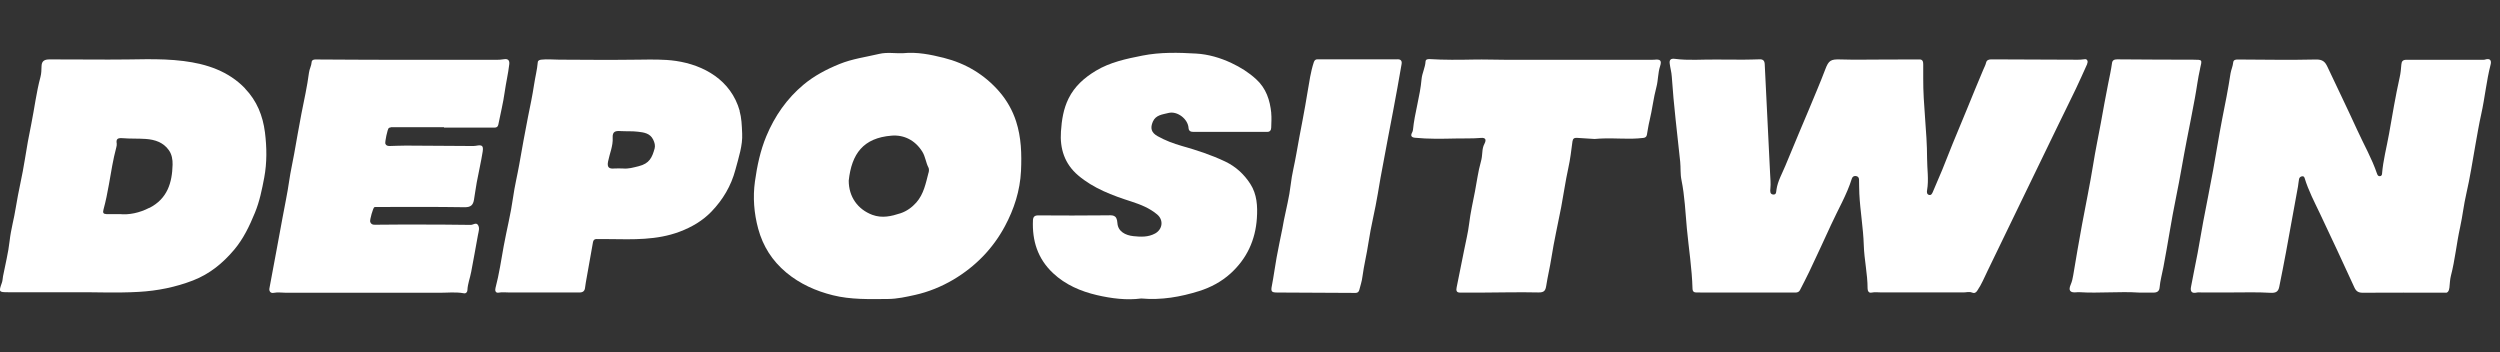 <svg width="142" height="20" viewBox="0 0 142 20" fill="none" xmlns="http://www.w3.org/2000/svg">
<rect x="0" y="0" width="142" height="20" fill="#333333" stroke="none"/>
<g clip-path="url(#clip0_604_2)">
<path d="M72.208 6.421C72.134 5.688 71.921 5.019 71.341 4.492C70.922 4.11 70.46 3.822 69.947 3.58C69.309 3.279 68.627 3.083 67.948 3.043C66.932 2.984 65.906 2.957 64.883 3.159C63.962 3.341 63.053 3.534 62.247 4.018C61.595 4.409 61.038 4.899 60.694 5.595C60.4 6.189 60.306 6.822 60.262 7.468C60.194 8.446 60.468 9.304 61.237 9.96C62.115 10.706 63.182 11.101 64.265 11.448C64.795 11.621 65.302 11.823 65.73 12.184C66.105 12.502 66.034 13.026 65.612 13.261C65.217 13.477 64.799 13.457 64.383 13.414C63.921 13.367 63.499 13.146 63.469 12.668C63.438 12.174 63.185 12.227 62.841 12.231C61.551 12.247 60.262 12.241 58.972 12.234C58.77 12.234 58.682 12.31 58.672 12.509C58.621 13.669 58.935 14.69 59.813 15.515C60.518 16.178 61.393 16.549 62.304 16.762C63.131 16.954 63.992 17.063 64.822 16.954C65.974 17.056 67.054 16.864 68.11 16.533C68.769 16.327 69.379 15.999 69.889 15.539C70.824 14.693 71.31 13.629 71.391 12.393C71.435 11.717 71.401 11.034 71.013 10.438C70.659 9.894 70.196 9.463 69.592 9.175C68.799 8.797 67.972 8.529 67.128 8.29C66.652 8.154 66.186 7.978 65.754 7.736C65.393 7.534 65.322 7.282 65.481 6.911C65.649 6.523 66.038 6.503 66.365 6.417C66.871 6.288 67.476 6.759 67.509 7.266C67.519 7.431 67.617 7.491 67.776 7.491C68.313 7.491 68.85 7.491 69.386 7.491C70.25 7.491 71.118 7.491 71.982 7.491C72.144 7.491 72.201 7.382 72.205 7.246C72.212 6.971 72.232 6.692 72.205 6.417L72.208 6.421Z" fill="white"/>
<path d="M56.765 5.209C55.924 4.238 54.858 3.601 53.608 3.286C52.856 3.098 52.09 2.942 51.3 3.021C50.847 3.041 50.385 2.955 49.939 3.061C49.183 3.24 48.413 3.339 47.678 3.638C46.938 3.939 46.236 4.311 45.642 4.808C44.694 5.597 43.998 6.601 43.526 7.738C43.184 8.56 43.002 9.435 42.881 10.306C42.756 11.201 42.827 12.113 43.066 12.994C43.333 13.979 43.856 14.807 44.656 15.477C45.433 16.126 46.344 16.531 47.303 16.769C48.322 17.025 49.386 16.991 50.439 16.982C50.965 16.978 51.475 16.862 51.971 16.753C52.734 16.584 53.474 16.282 54.149 15.884C55.404 15.139 56.397 14.121 57.079 12.848C57.602 11.874 57.94 10.827 57.993 9.71C58.037 8.755 58.01 7.804 57.713 6.889C57.514 6.276 57.193 5.703 56.761 5.205L56.765 5.209ZM52.741 9.806C52.586 10.399 52.474 11.019 52.046 11.503C51.803 11.778 51.499 11.997 51.151 12.113C50.631 12.282 50.108 12.411 49.544 12.202C48.721 11.891 48.208 11.181 48.208 10.26C48.373 8.732 49.035 7.834 50.641 7.705C51.34 7.648 51.978 7.96 52.386 8.613C52.565 8.901 52.586 9.232 52.738 9.521C52.778 9.597 52.768 9.716 52.744 9.809L52.741 9.806Z" fill="white"/>
<path d="M79.385 3.371C79.169 3.374 78.953 3.371 78.737 3.371C77.444 3.371 76.151 3.371 74.828 3.371C74.733 3.364 74.662 3.42 74.625 3.533C74.446 4.073 74.369 4.643 74.274 5.197C74.183 5.737 74.092 6.284 73.987 6.824C73.869 7.451 73.744 8.077 73.639 8.703C73.538 9.307 73.376 9.9 73.309 10.51C73.234 11.179 73.059 11.839 72.927 12.502C72.897 12.661 72.87 12.82 72.84 12.976C72.728 13.529 72.61 14.086 72.509 14.639C72.411 15.17 72.347 15.703 72.242 16.23C72.178 16.549 72.212 16.615 72.543 16.615C74.028 16.622 75.513 16.628 76.995 16.638C77.117 16.638 77.181 16.572 77.208 16.469C77.272 16.221 77.356 15.972 77.386 15.717C77.471 15.07 77.633 14.437 77.727 13.791C77.866 12.853 78.109 11.932 78.261 10.997C78.355 10.41 78.463 9.82 78.575 9.237C78.757 8.266 78.936 7.295 79.125 6.327C79.3 5.432 79.452 4.534 79.611 3.636C79.641 3.467 79.57 3.364 79.382 3.367L79.385 3.371Z" fill="white"/>
<path d="M42.017 6.305C41.52 4.536 39.961 3.694 38.401 3.462C37.703 3.359 36.987 3.382 36.278 3.389C34.772 3.409 33.267 3.399 31.758 3.389C31.42 3.389 31.083 3.349 30.745 3.389C30.647 3.402 30.556 3.429 30.546 3.535C30.509 3.965 30.398 4.386 30.334 4.814C30.242 5.43 30.111 6.04 29.989 6.647C29.81 7.545 29.652 8.447 29.493 9.345C29.382 9.968 29.23 10.584 29.142 11.217C29.014 12.142 28.781 13.053 28.612 13.972C28.467 14.77 28.352 15.572 28.143 16.361C28.106 16.497 28.143 16.653 28.318 16.623C28.527 16.583 28.73 16.613 28.936 16.613C30.263 16.613 31.586 16.613 32.913 16.613C33.118 16.613 33.216 16.524 33.233 16.328C33.243 16.235 33.257 16.143 33.274 16.05C33.409 15.284 33.547 14.518 33.682 13.753C33.702 13.64 33.763 13.577 33.881 13.577C34.124 13.577 34.364 13.577 34.607 13.581C35.954 13.597 37.301 13.65 38.597 13.163C39.289 12.904 39.913 12.537 40.413 12.016C41.061 11.343 41.527 10.558 41.77 9.646C41.959 8.94 42.189 8.248 42.155 7.591C42.135 7.098 42.121 6.7 42.006 6.292L42.017 6.305ZM37.183 8.433C37.041 8.944 36.892 9.288 36.275 9.441C35.978 9.514 35.694 9.6 35.383 9.57C35.225 9.57 35.063 9.557 34.904 9.57C34.577 9.603 34.475 9.494 34.539 9.169C34.627 8.722 34.827 8.287 34.8 7.827C34.779 7.459 34.965 7.426 35.255 7.446C35.583 7.465 35.913 7.442 36.241 7.482C36.575 7.522 36.923 7.565 37.102 7.933C37.183 8.102 37.227 8.268 37.183 8.437V8.433Z" fill="white"/>
<path d="M13.925 5.028C12.976 4.037 11.741 3.633 10.431 3.467C9.016 3.288 7.585 3.398 6.161 3.384C5.05 3.374 3.936 3.384 2.825 3.374C2.559 3.374 2.37 3.437 2.36 3.749C2.353 3.958 2.353 4.17 2.299 4.369C2.063 5.247 1.958 6.145 1.779 7.034C1.644 7.7 1.516 8.373 1.414 9.045C1.273 9.963 1.043 10.865 0.898 11.783C0.8 12.419 0.618 13.036 0.547 13.682C0.473 14.358 0.3 15.021 0.172 15.691C0.149 15.817 0.149 15.946 0.105 16.065C-0.078 16.579 -0.071 16.599 0.462 16.599C1.657 16.602 2.852 16.599 4.047 16.599C5.323 16.586 6.599 16.652 7.875 16.579C8.945 16.519 9.975 16.311 10.964 15.929C11.906 15.565 12.662 14.945 13.303 14.183C13.83 13.556 14.171 12.834 14.478 12.088C14.745 11.442 14.88 10.765 15.008 10.089C15.167 9.241 15.157 8.379 15.049 7.514C14.927 6.569 14.593 5.731 13.918 5.028H13.925ZM8.483 11.803C7.919 12.095 7.325 12.214 6.802 12.161C6.478 12.161 6.262 12.168 6.046 12.161C5.87 12.154 5.826 12.091 5.88 11.896C6.009 11.428 6.103 10.948 6.188 10.47C6.312 9.768 6.42 9.062 6.606 8.369C6.623 8.3 6.64 8.223 6.63 8.157C6.579 7.875 6.704 7.829 6.967 7.849C7.403 7.885 7.842 7.862 8.277 7.892C8.797 7.928 9.273 8.084 9.587 8.525C9.762 8.767 9.81 9.065 9.803 9.35C9.779 10.378 9.509 11.286 8.486 11.81L8.483 11.803Z" fill="white"/>
<path d="M22.205 7.226C23.211 7.226 24.213 7.226 25.219 7.226C25.219 7.233 25.219 7.239 25.219 7.249C26.171 7.249 27.123 7.249 28.079 7.249C28.203 7.249 28.278 7.209 28.305 7.077C28.426 6.46 28.581 5.851 28.666 5.231C28.74 4.7 28.865 4.183 28.926 3.653C28.953 3.431 28.858 3.322 28.615 3.365C28.48 3.388 28.338 3.398 28.203 3.398C26.303 3.398 24.406 3.401 22.505 3.398C20.973 3.398 19.44 3.385 17.911 3.378C17.8 3.378 17.709 3.421 17.702 3.524C17.688 3.736 17.574 3.922 17.55 4.127C17.449 4.913 17.273 5.681 17.121 6.457C16.973 7.213 16.848 7.978 16.709 8.737C16.618 9.248 16.5 9.755 16.426 10.272C16.325 10.985 16.169 11.694 16.041 12.403C15.93 13.006 15.818 13.61 15.707 14.213C15.572 14.935 15.433 15.658 15.302 16.384C15.275 16.539 15.373 16.665 15.528 16.636C15.778 16.586 16.021 16.629 16.264 16.629C19.163 16.629 22.067 16.626 24.966 16.629C25.425 16.629 25.891 16.573 26.35 16.659C26.468 16.682 26.546 16.586 26.549 16.483C26.563 16.122 26.701 15.787 26.765 15.436C26.89 14.74 27.029 14.047 27.147 13.351C27.181 13.159 27.268 12.943 27.14 12.768C27.035 12.625 26.877 12.774 26.738 12.774C25.759 12.761 24.781 12.754 23.805 12.754C23.018 12.754 22.229 12.754 21.442 12.764C21.277 12.764 21.101 12.804 21.027 12.602C20.99 12.496 21.196 11.79 21.26 11.77C21.287 11.76 21.32 11.757 21.348 11.757C23.029 11.757 24.706 11.743 26.387 11.77C26.742 11.777 26.87 11.644 26.921 11.352C26.978 11.021 27.019 10.69 27.079 10.361C27.187 9.775 27.326 9.191 27.417 8.605C27.468 8.267 27.376 8.214 27.035 8.28C26.948 8.297 26.853 8.293 26.765 8.293C25.527 8.287 24.288 8.277 23.052 8.27C22.745 8.27 22.438 8.287 22.131 8.293C22.026 8.293 21.931 8.273 21.888 8.164C21.854 8.078 22.009 7.329 22.08 7.276C22.114 7.249 22.168 7.233 22.212 7.233L22.205 7.226Z" fill="white"/>
<path d="M93.954 3.393C93.91 3.399 93.866 3.396 93.826 3.396C93.1 3.396 92.371 3.396 91.645 3.396C89.603 3.396 87.561 3.396 85.518 3.396C84.918 3.396 84.313 3.37 83.713 3.383C82.872 3.399 82.035 3.409 81.198 3.356C81.079 3.35 80.978 3.38 80.971 3.492C80.951 3.84 80.776 4.152 80.745 4.493C80.661 5.468 80.35 6.409 80.256 7.383C80.249 7.436 80.229 7.489 80.202 7.539C80.107 7.718 80.178 7.804 80.367 7.824C81.13 7.9 81.896 7.884 82.663 7.867C83.145 7.854 83.631 7.877 84.114 7.834C84.381 7.811 84.438 7.93 84.317 8.166C84.239 8.311 84.209 8.47 84.198 8.633C84.185 8.822 84.165 9.011 84.111 9.196C83.956 9.743 83.888 10.307 83.78 10.863C83.662 11.477 83.52 12.09 83.446 12.713C83.385 13.217 83.26 13.71 83.162 14.211C83.024 14.917 82.882 15.62 82.737 16.326C82.703 16.491 82.717 16.62 82.933 16.62C83.331 16.62 83.729 16.62 84.124 16.62C85.211 16.614 86.298 16.587 87.385 16.611C87.716 16.617 87.784 16.498 87.827 16.226C87.908 15.699 88.037 15.179 88.118 14.652C88.27 13.684 88.489 12.729 88.675 11.768C88.816 11.029 88.918 10.283 89.08 9.548C89.191 9.05 89.249 8.54 89.316 8.033C89.34 7.864 89.424 7.821 89.579 7.831C89.91 7.854 90.244 7.874 90.579 7.894C91.287 7.824 91.996 7.887 92.705 7.877C92.918 7.877 93.127 7.854 93.34 7.834C93.441 7.824 93.522 7.774 93.542 7.665C93.593 7.39 93.63 7.112 93.698 6.84C93.85 6.21 93.917 5.564 94.086 4.937C94.187 4.556 94.167 4.148 94.292 3.764C94.4 3.433 94.305 3.35 93.957 3.393H93.954Z" fill="white"/>
<path d="M141.176 3.38C141.098 3.403 141.014 3.396 140.93 3.396C139.515 3.396 138.097 3.396 136.683 3.396C136.484 3.396 136.41 3.479 136.396 3.671C136.379 3.913 136.356 4.155 136.302 4.39C136.065 5.454 135.886 6.532 135.697 7.605C135.562 8.364 135.36 9.11 135.299 9.882C135.292 9.949 135.252 10.005 135.174 10.008C135.076 10.012 135.042 9.939 135.015 9.866C134.722 9.001 134.266 8.209 133.888 7.38C133.338 6.177 132.76 4.987 132.197 3.791C132.068 3.515 131.927 3.373 131.549 3.38C130.06 3.416 128.571 3.386 127.083 3.38C126.954 3.38 126.86 3.419 126.846 3.545C126.826 3.764 126.728 3.963 126.694 4.172C126.563 5.047 126.387 5.915 126.215 6.783C126.029 7.741 125.881 8.703 125.705 9.664C125.526 10.638 125.331 11.609 125.145 12.58C125.034 13.18 124.936 13.78 124.824 14.38C124.703 15.023 124.564 15.666 124.446 16.312C124.402 16.551 124.497 16.684 124.774 16.617C124.855 16.597 124.946 16.611 125.03 16.611C125.614 16.611 126.198 16.611 126.782 16.611C127.505 16.611 128.227 16.587 128.946 16.631C129.253 16.65 129.402 16.578 129.459 16.302C129.591 15.646 129.722 14.99 129.844 14.33C130.073 13.084 130.3 11.838 130.526 10.592C130.553 10.449 130.556 10.303 130.587 10.164C130.607 10.078 130.678 10.018 130.776 10.012C130.85 10.005 130.884 10.058 130.904 10.118C131.117 10.82 131.457 11.467 131.771 12.126C132.436 13.525 133.088 14.93 133.733 16.336C133.834 16.554 133.969 16.631 134.212 16.627C135.741 16.617 137.267 16.624 138.897 16.624C139.019 16.65 139.107 16.531 139.127 16.336C139.154 16.113 139.154 15.885 139.211 15.666C139.448 14.758 139.532 13.82 139.735 12.905C139.873 12.279 139.94 11.632 140.086 11.006C140.298 10.085 140.44 9.15 140.605 8.222C140.71 7.642 140.805 7.059 140.933 6.488C141.142 5.554 141.227 4.599 141.466 3.671C141.524 3.449 141.453 3.293 141.159 3.38H141.176Z" fill="white"/>
<path d="M124.963 3.901C125.084 3.381 125.108 3.394 124.591 3.391C123.147 3.391 121.698 3.381 120.254 3.371C120.098 3.371 119.984 3.417 119.963 3.58C119.909 3.974 119.822 4.362 119.744 4.753C119.595 5.492 119.464 6.238 119.329 6.98C119.184 7.766 119.018 8.551 118.893 9.34C118.708 10.484 118.471 11.617 118.259 12.758C118.08 13.715 117.921 14.677 117.759 15.634C117.729 15.813 117.692 15.989 117.617 16.161C117.469 16.499 117.58 16.639 117.945 16.602C117.995 16.596 118.049 16.592 118.1 16.596C119.238 16.668 120.375 16.543 121.513 16.619C121.786 16.619 122.06 16.619 122.33 16.619C122.526 16.619 122.647 16.536 122.664 16.34C122.698 15.943 122.809 15.558 122.883 15.164C123.137 13.838 123.332 12.499 123.606 11.177C123.829 10.099 124.001 9.012 124.213 7.935C124.369 7.149 124.524 6.364 124.669 5.575C124.774 5.018 124.838 4.452 124.966 3.901H124.963Z" fill="white"/>
<path d="M118.546 3.631C118.579 3.555 118.6 3.472 118.539 3.402C118.482 3.336 118.404 3.366 118.333 3.372C118.228 3.382 118.127 3.396 118.022 3.392C116.389 3.386 114.758 3.379 113.124 3.372C112.979 3.372 112.848 3.399 112.81 3.558C112.777 3.697 112.709 3.817 112.655 3.946C112.338 4.688 112.037 5.437 111.73 6.183C111.457 6.846 111.177 7.509 110.907 8.172C110.707 8.659 110.522 9.149 110.323 9.637C110.147 10.061 109.968 10.485 109.783 10.906C109.745 10.992 109.695 11.105 109.57 11.072C109.435 11.035 109.442 10.903 109.458 10.803C109.563 10.197 109.458 9.594 109.458 8.987C109.458 7.466 109.229 5.958 109.239 4.436C109.239 4.178 109.239 3.919 109.239 3.661C109.239 3.522 109.219 3.376 109.036 3.376C108.341 3.376 107.642 3.382 106.947 3.382C106.14 3.382 105.337 3.402 104.53 3.376C103.987 3.359 103.868 3.432 103.676 3.939C103.376 4.731 103.038 5.51 102.714 6.296C102.555 6.677 102.39 7.058 102.231 7.439C101.954 8.096 101.678 8.755 101.408 9.415C101.225 9.859 100.979 10.276 100.905 10.76C100.884 10.88 100.911 11.069 100.712 11.049C100.527 11.029 100.543 10.847 100.557 10.72C100.587 10.422 100.554 10.127 100.54 9.829C100.442 7.767 100.337 5.706 100.236 3.641C100.226 3.452 100.145 3.366 99.959 3.369C99.649 3.376 99.335 3.389 99.024 3.389C98.504 3.389 97.985 3.389 97.468 3.382C96.688 3.372 95.909 3.445 95.136 3.343C94.899 3.31 94.812 3.399 94.839 3.608C94.869 3.856 94.943 4.102 94.957 4.35C95.065 5.971 95.267 7.582 95.436 9.196C95.47 9.537 95.436 9.889 95.507 10.223C95.693 11.132 95.73 12.063 95.814 12.978C95.922 14.121 96.104 15.258 96.135 16.408C96.135 16.521 96.192 16.607 96.324 16.61C96.469 16.613 96.618 16.617 96.763 16.617C98.504 16.617 100.243 16.617 101.985 16.617C102.093 16.617 102.184 16.58 102.235 16.484C102.413 16.136 102.596 15.788 102.765 15.434C103.183 14.549 103.595 13.664 104.003 12.772C104.402 11.897 104.898 11.065 105.185 10.144C105.219 10.038 105.3 9.985 105.414 9.998C105.529 10.014 105.59 10.084 105.593 10.197C105.6 10.465 105.597 10.73 105.61 10.999C105.657 11.977 105.833 12.944 105.863 13.925C105.887 14.748 106.079 15.559 106.079 16.385C106.079 16.514 106.14 16.657 106.302 16.62C106.495 16.58 106.68 16.61 106.869 16.61C108.422 16.61 109.978 16.61 111.531 16.61C111.69 16.61 111.848 16.55 112.007 16.617C112.139 16.673 112.23 16.63 112.304 16.517C112.554 16.156 112.713 15.752 112.905 15.361C113.604 13.925 114.296 12.487 114.991 11.052C115.619 9.753 116.25 8.453 116.878 7.158C117.219 6.452 117.57 5.752 117.908 5.046C118.134 4.576 118.343 4.095 118.559 3.621L118.546 3.631Z" fill="white"/>
</g>
<defs>
<clipPath id="clip0_604_2">
<rect width="141.5" height="14" fill="white" transform="translate(0 3)"/>
</clipPath>
</defs>
</svg>
